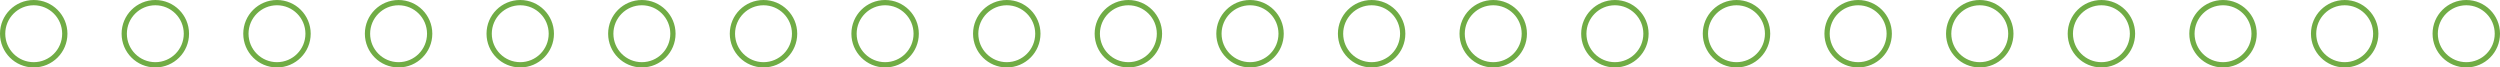 <?xml version="1.0" encoding="UTF-8"?>
<svg id="Layer_2" data-name="Layer 2" xmlns="http://www.w3.org/2000/svg" viewBox="0 0 474.49 12.8">
  <defs>
    <style>
      .cls-1 {
        fill: none;
        stroke: #70ac45;
        stroke-miterlimit: 10;
      }
    </style>
  </defs>
  <g id="_Layer_" data-name="&amp;lt;Layer&amp;gt;">
    <g>
      <circle class="cls-1" cx="6.4" cy="6.4" r="5.9"/>
      <circle class="cls-1" cx="29.48" cy="6.4" r="5.9"/>
      <circle class="cls-1" cx="52.57" cy="6.4" r="5.9"/>
      <circle class="cls-1" cx="75.65" cy="6.4" r="5.9"/>
      <circle class="cls-1" cx="98.74" cy="6.4" r="5.9"/>
      <circle class="cls-1" cx="121.82" cy="6.4" r="5.9"/>
      <circle class="cls-1" cx="144.91" cy="6.4" r="5.9"/>
      <circle class="cls-1" cx="167.99" cy="6.4" r="5.9"/>
      <circle class="cls-1" cx="191.08" cy="6.4" r="5.9"/>
      <circle class="cls-1" cx="214.16" cy="6.4" r="5.9"/>
      <circle class="cls-1" cx="237.25" cy="6.4" r="5.9"/>
      <circle class="cls-1" cx="260.33" cy="6.4" r="5.9"/>
      <circle class="cls-1" cx="283.41" cy="6.4" r="5.9"/>
      <circle class="cls-1" cx="306.5" cy="6.4" r="5.9"/>
      <circle class="cls-1" cx="329.58" cy="6.4" r="5.9"/>
      <circle class="cls-1" cx="352.67" cy="6.4" r="5.9"/>
      <circle class="cls-1" cx="375.75" cy="6.4" r="5.9"/>
      <circle class="cls-1" cx="398.84" cy="6.4" r="5.9"/>
      <circle class="cls-1" cx="421.92" cy="6.4" r="5.9"/>
      <circle class="cls-1" cx="445.01" cy="6.4" r="5.9"/>
      <circle class="cls-1" cx="468.09" cy="6.4" r="5.9"/>
    </g>
  </g>
</svg>